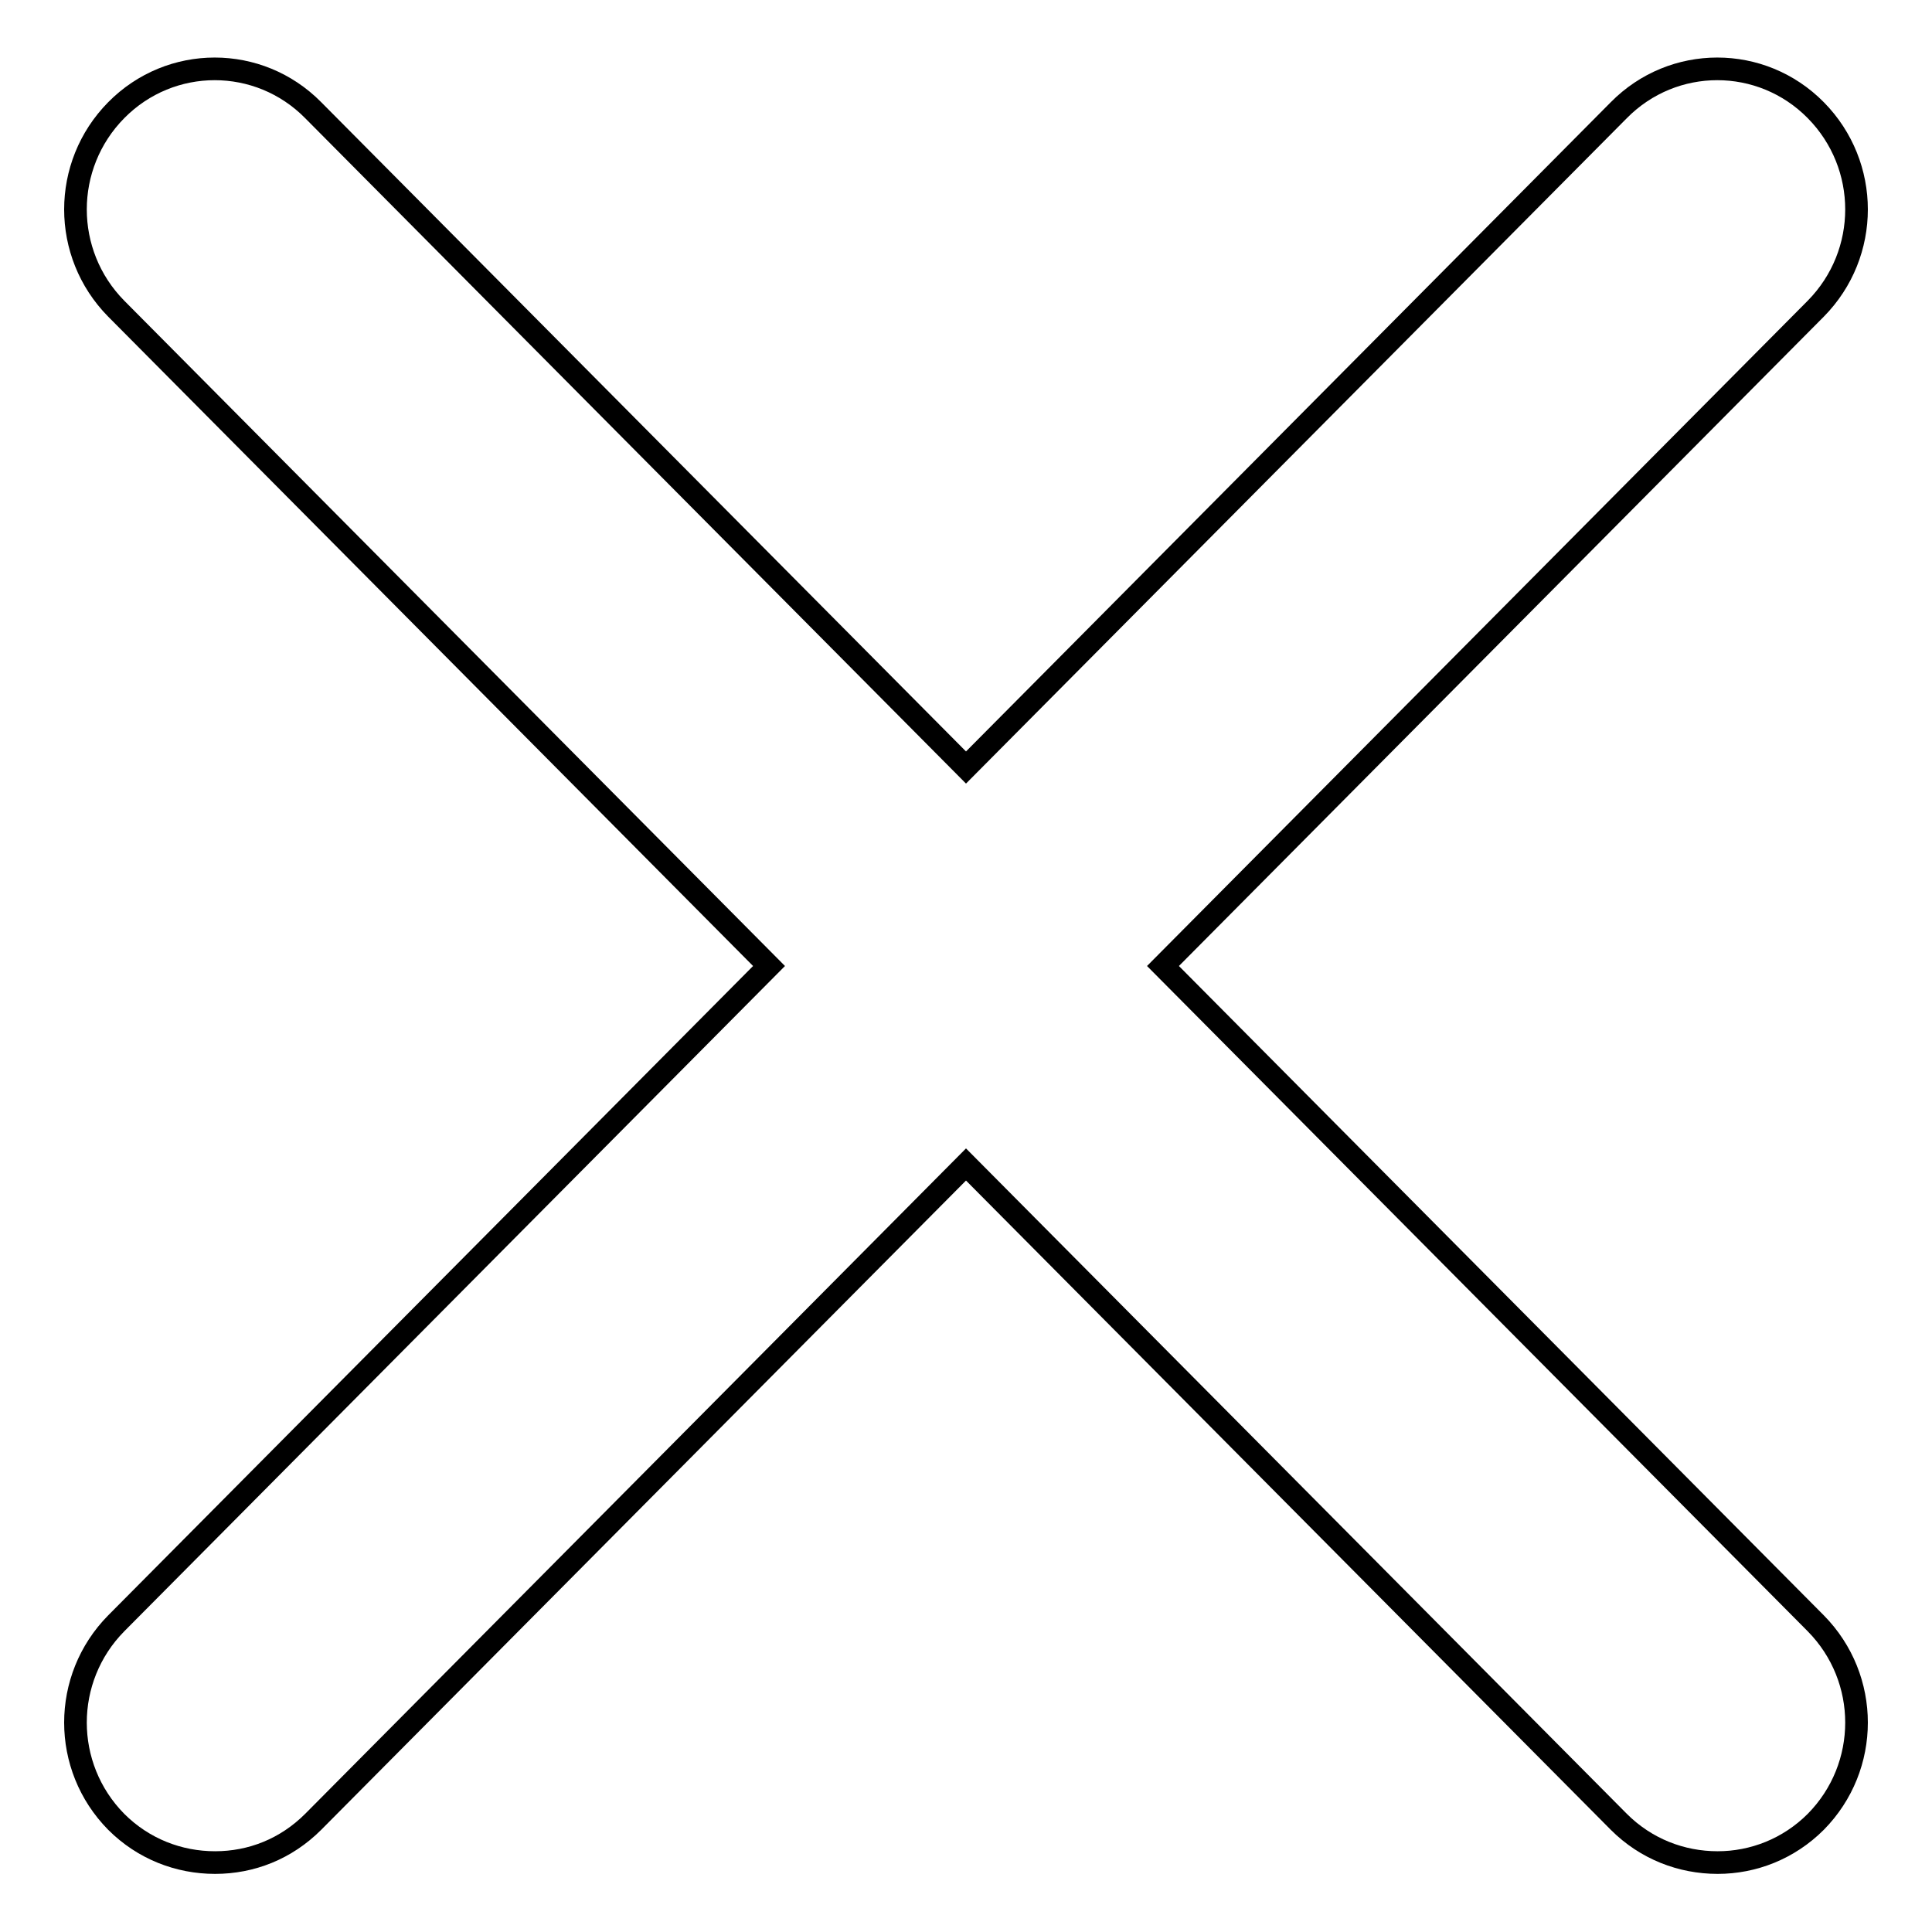 <?xml version="1.0" encoding="utf-8"?>
<!-- Svg Vector Icons : http://www.onlinewebfonts.com/icon -->
<!DOCTYPE svg PUBLIC "-//W3C//DTD SVG 1.1//EN" "http://www.w3.org/Graphics/SVG/1.1/DTD/svg11.dtd">
<svg version="1.1" xmlns="http://www.w3.org/2000/svg" xmlns:xlink="http://www.w3.org/1999/xlink" x="0px" y="0px" viewBox="0 0 256 256" enable-background="new 0 0 256 256" xml:space="preserve">
<g><g><g><g id="Remove_1_"><g><path stroke-width="3" fill-opacity="0" stroke="#000000"  d="M154.1,128l86.5-87.1c7.2-7.3,7.2-19,0-26.3c-7.2-7.3-18.9-7.3-26.1,0L128,101.7L41.5,14.6c-7.2-7.3-18.9-7.3-26.1,0c-7.2,7.3-7.2,19,0,26.3l86.5,87.1l-86.5,87.1c-7.2,7.3-7.2,19,0,26.3c3.6,3.6,8.3,5.4,13.1,5.4s9.4-1.8,13-5.4l86.5-87.1l86.5,87.1c3.6,3.6,8.3,5.4,13.1,5.4c4.7,0,9.4-1.8,13-5.4c7.2-7.3,7.2-19,0-26.3L154.1,128z"/></g></g></g><g></g><g></g><g></g><g></g><g></g><g></g><g></g><g></g><g></g><g></g><g></g><g></g><g></g><g></g><g></g></g></g>
</svg>